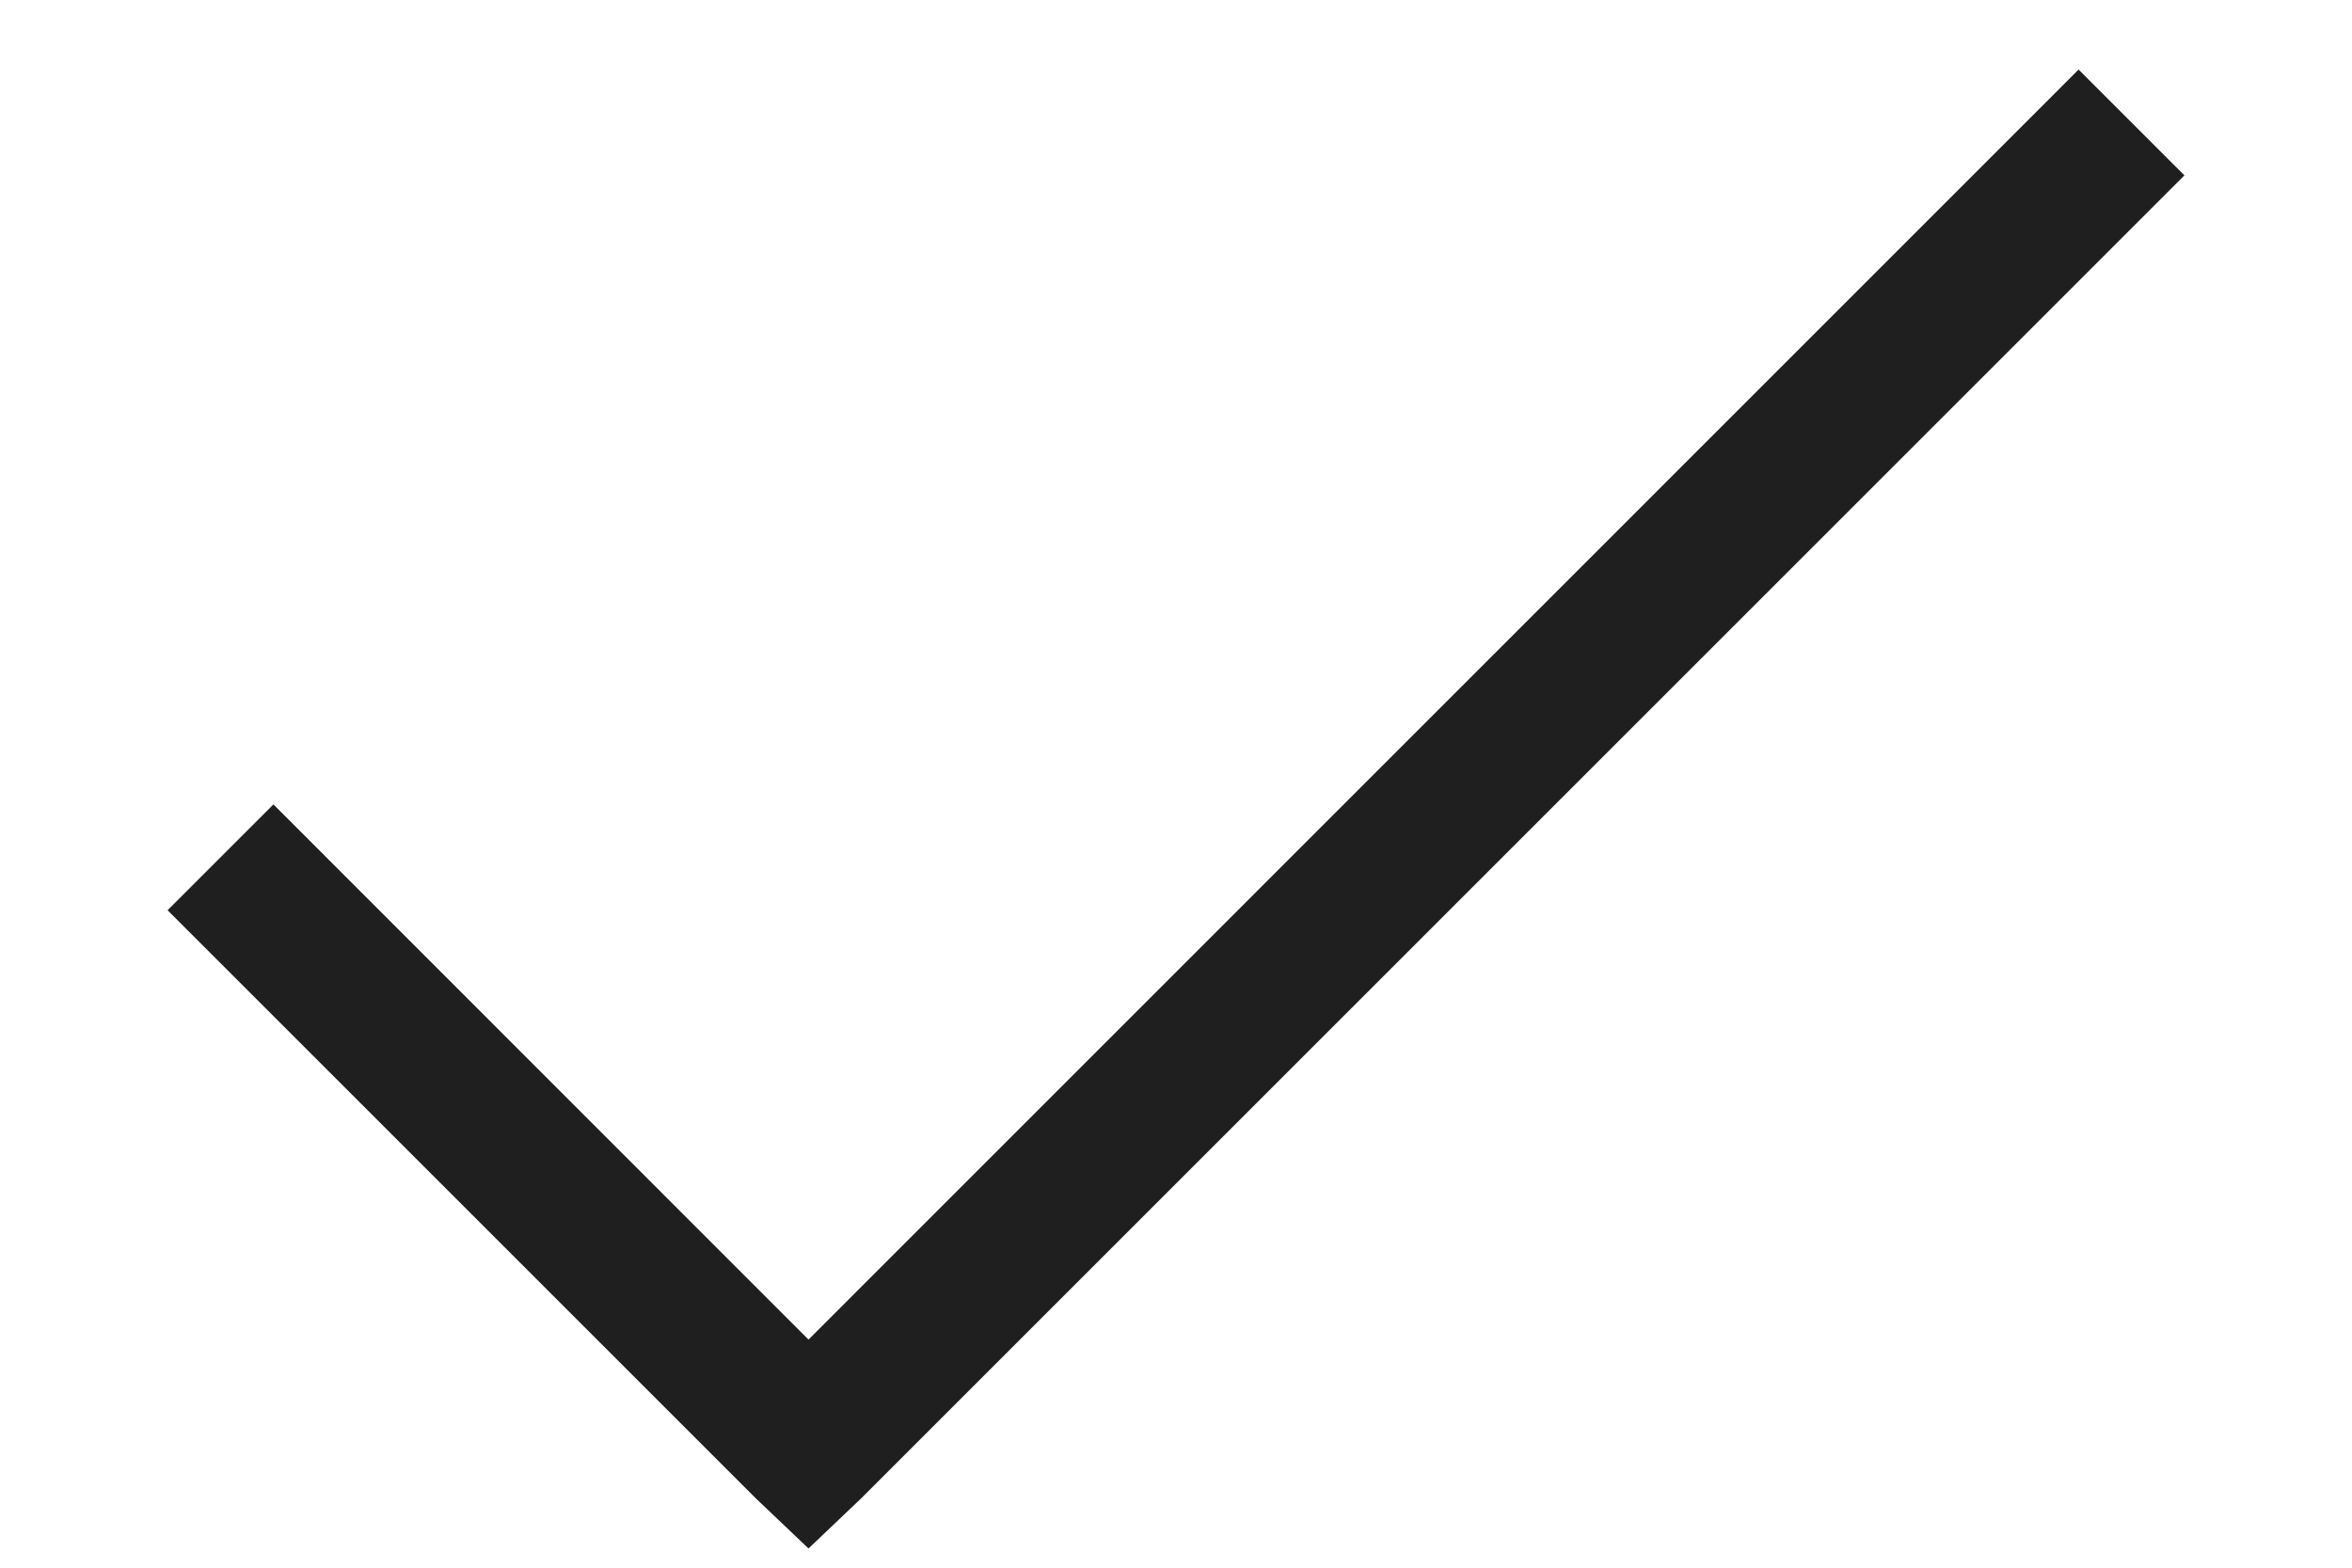 <svg width="12" height="8" viewBox="0 0 12 8" fill="none" xmlns="http://www.w3.org/2000/svg">
<path d="M10.605 0.355L4.125 6.836L1.395 4.105L0.855 4.645L3.855 7.645L4.125 7.902L4.395 7.645L11.145 0.895L10.605 0.355Z" fill="#1F1F1F"/>
</svg>
